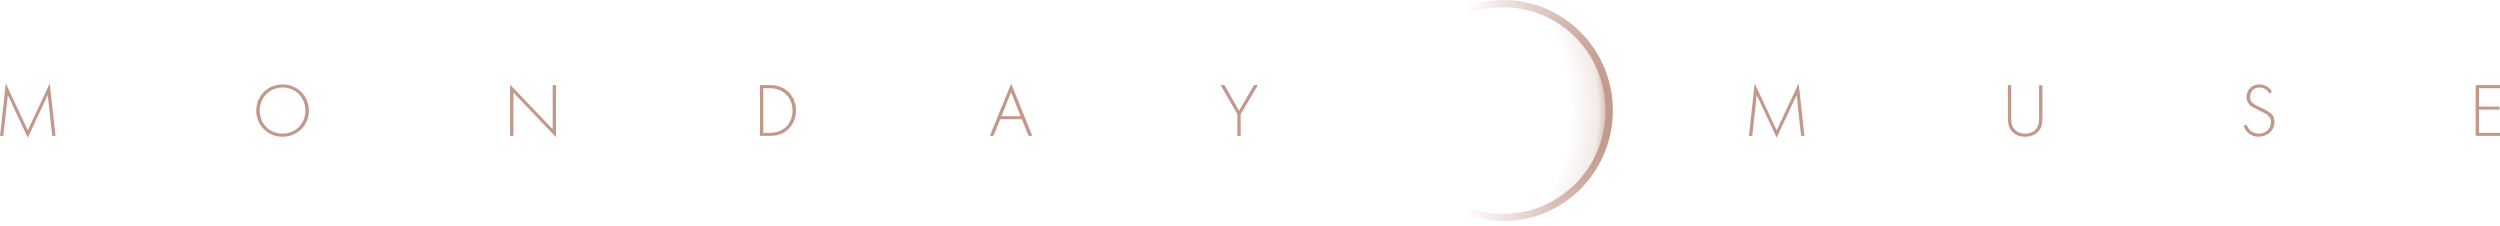 <?xml version="1.0" encoding="utf-8"?>
<svg xmlns="http://www.w3.org/2000/svg" fill="none" height="100%" overflow="visible" preserveAspectRatio="none" style="display: block;" viewBox="0 0 343 31" width="100%">
<g id="Group 6">
<g id="Group 5">
<path d="M169.765 18.643V15.668L167.478 11.68H168L170.005 15.198L172.051 11.68H172.573L170.224 15.668V18.643H169.765Z" fill="#C1988A" id="Vector"/>
<path d="M141.127 18.643L140.197 16.357H137.233L136.303 18.643H135.802L138.736 11.471L141.628 18.643H141.127ZM137.4 15.94H140.03L138.725 12.641L137.4 15.94Z" fill="#C1988A" id="Vector_2"/>
<path d="M105.645 18.643H104.267V11.68H105.645C106.261 11.68 107.336 11.774 108.213 12.651C108.954 13.392 109.215 14.405 109.215 15.167C109.215 15.929 108.954 16.931 108.213 17.673C107.336 18.549 106.261 18.643 105.645 18.643ZM104.726 12.098V18.226H105.635C107.472 18.226 108.735 16.973 108.735 15.167C108.735 13.382 107.462 12.098 105.635 12.098H104.726Z" fill="#C1988A" id="Vector_3"/>
<path d="M70.44 18.643H69.981V11.607L75.827 17.725V11.68H76.287V18.821L70.44 12.703V18.643Z" fill="#C1988A" id="Vector_4"/>
<path d="M38.768 11.586C40.804 11.586 42.38 13.173 42.38 15.177C42.38 17.182 40.804 18.758 38.768 18.758C36.722 18.758 35.156 17.182 35.156 15.177C35.156 13.173 36.732 11.586 38.768 11.586ZM38.768 18.341C40.564 18.341 41.9 16.952 41.9 15.177C41.9 13.392 40.564 12.004 38.768 12.004C36.972 12.004 35.636 13.392 35.636 15.177C35.636 16.952 36.972 18.341 38.768 18.341Z" fill="#C1988A" id="Vector_5"/>
<path d="M0.459 18.643H0L0.793 11.44L3.811 17.881L6.828 11.44L7.621 18.643H7.162L6.546 13.048C6.546 13.048 3.821 18.894 3.811 18.894L1.075 13.048L0.459 18.643Z" fill="#C1988A" id="Vector_6"/>
</g>
<path d="M206.262 0.5C214.277 0.5 220.782 7.062 220.782 15.167C220.782 23.272 214.277 29.834 206.262 29.834C198.246 29.834 191.74 23.272 191.74 15.167C191.74 7.062 198.246 0.5 206.262 0.5Z" fill="url(#paint0_radial_0_10087)" id="Ellipse 1" stroke="url(#paint1_linear_0_10087)"/>
<g id="MONDAY MUSE">
<path d="M343 11.68V12.098H340.119V14.624H342.937V15.042H340.119V18.226H343V18.643H339.659V11.68H343Z" fill="#C1988A" id="Vector_7"/>
<path d="M311.705 12.578L311.371 12.86C310.943 12.025 310.191 12.004 310.003 12.004C309.179 12.004 308.709 12.599 308.709 13.298C308.709 14.05 309.231 14.3 309.93 14.645C310.619 14.979 310.964 15.125 311.319 15.376C311.622 15.585 312.06 15.95 312.06 16.723C312.06 17.892 311.079 18.758 309.889 18.758C308.991 18.758 308.531 18.33 308.27 18.027C307.999 17.714 307.884 17.443 307.822 17.265L308.218 17.078C308.312 17.349 308.49 17.62 308.594 17.746C308.907 18.142 309.419 18.341 309.899 18.341C310.839 18.341 311.58 17.652 311.58 16.733C311.58 16.357 311.434 15.96 310.901 15.637C310.703 15.522 310.296 15.313 309.722 15.031C309.032 14.697 308.688 14.509 308.448 14.113C308.291 13.852 308.229 13.591 308.229 13.319C308.229 12.515 308.772 11.586 310.014 11.586C310.713 11.586 311.35 11.92 311.705 12.578Z" fill="#C1988A" id="Vector_8"/>
<path d="M275.481 11.68H275.941V16.034C275.941 16.691 275.972 17.119 276.233 17.537C276.64 18.195 277.402 18.341 277.851 18.341C278.3 18.341 279.062 18.195 279.469 17.537C279.73 17.119 279.761 16.691 279.761 16.034V11.68H280.221V16.034C280.221 16.796 280.179 17.297 279.824 17.819C279.302 18.581 278.477 18.758 277.851 18.758C277.225 18.758 276.4 18.581 275.878 17.819C275.523 17.297 275.481 16.796 275.481 16.034V11.68Z" fill="#C1988A" id="Vector_9"/>
<path d="M240.409 18.643H239.95L240.743 11.44L243.76 17.881L246.777 11.44L247.571 18.643H247.111L246.495 13.048C246.495 13.048 243.77 18.894 243.76 18.894L241.025 13.048L240.409 18.643Z" fill="#C1988A" id="Vector_10"/>
</g>
</g>
<defs>
<radialGradient cx="0" cy="0" gradientTransform="translate(191.206 15.167) scale(30.077 30.369)" gradientUnits="userSpaceOnUse" id="paint0_radial_0_10087" r="1">
<stop offset="0.808" stop-color="#C1988A" stop-opacity="0"/>
<stop offset="0.933" stop-color="#C1988A" stop-opacity="0.2"/>
<stop offset="1" stop-color="#C1988A"/>
</radialGradient>
<linearGradient gradientUnits="userSpaceOnUse" id="paint1_linear_0_10087" x1="201.047" x2="221.282" y1="15.167" y2="15.167">
<stop stop-color="#C1988A" stop-opacity="0"/>
<stop offset="1" stop-color="#C1988A"/>
</linearGradient>
</defs>
</svg>